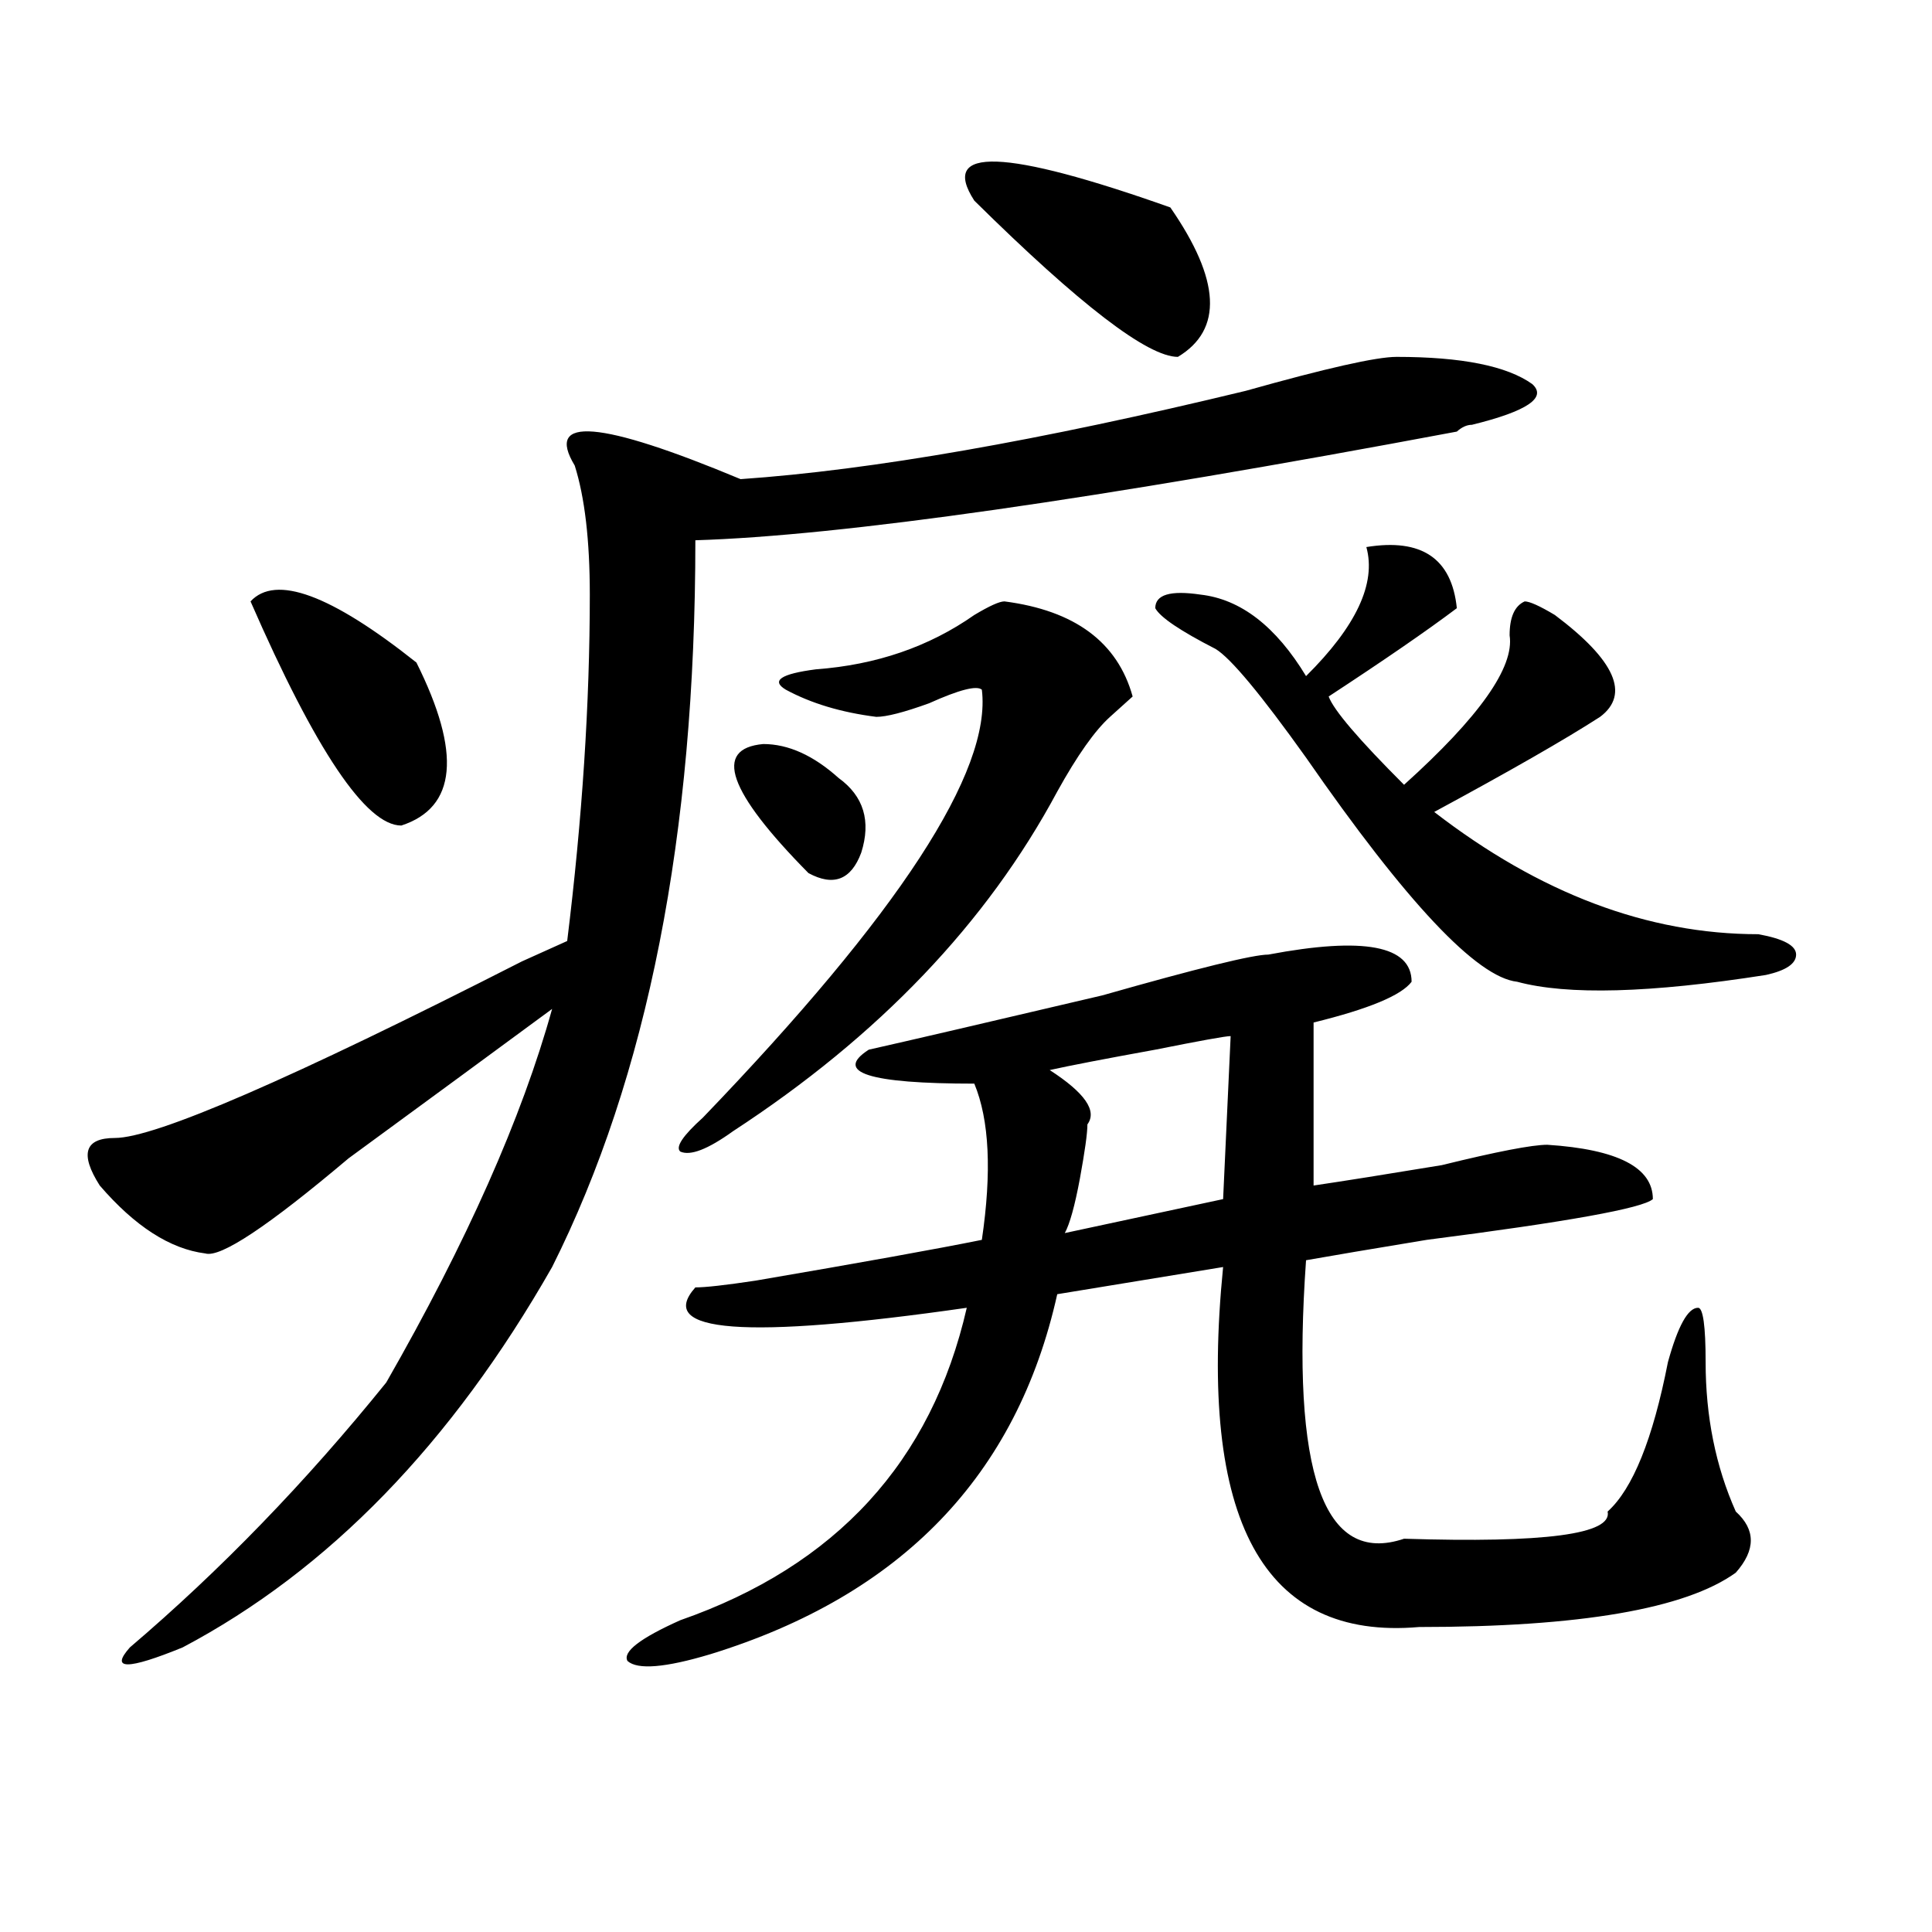 <?xml version="1.0" encoding="utf-8"?>
<!-- Generator: Adobe Illustrator 16.0.0, SVG Export Plug-In . SVG Version: 6.00 Build 0)  -->
<!DOCTYPE svg PUBLIC "-//W3C//DTD SVG 1.1//EN" "http://www.w3.org/Graphics/SVG/1.1/DTD/svg11.dtd">
<svg version="1.1" id="图层_1" xmlns="http://www.w3.org/2000/svg" xmlns:xlink="http://www.w3.org/1999/xlink" x="0px" y="0px"
	 width="1000px" height="1000px" viewBox="0 0 1000 1000" enable-background="new 0 0 1000 1000" xml:space="preserve">
<path d="M722.836,184.719c33.78,0,57.194,4.725,70.242,14.063c7.805,7.031-2.622,14.063-31.219,21.094
	c-2.622,0-5.243,1.209-7.805,3.516c-187.313,35.156-318.712,53.943-394.137,56.25c0,152.381-24.755,277.734-74.145,376.172
	c-52.071,91.406-115.79,156.994-191.215,196.875c-28.657,11.7-37.743,11.7-27.316,0c46.828-39.881,91.034-85.528,132.68-137.109
	c41.585-72.619,70.242-137.109,85.852-193.359c-28.657,21.094-63.778,46.912-105.363,77.344
	c-41.646,35.156-66.34,51.581-74.145,49.219c-18.231-2.307-36.462-14.063-54.633-35.156c-10.427-16.369-7.805-24.609,7.805-24.609
	c20.792,0,91.034-30.432,210.727-91.406c10.366-4.669,18.171-8.185,23.414-10.547c7.805-63.281,11.707-123.047,11.707-179.297
	c0-28.125-2.622-50.372-7.805-66.797c-15.609-25.763,12.987-23.4,85.852,7.031c67.62-4.669,154.753-19.885,261.457-45.703
	C686.374,190.597,712.409,184.719,722.836,184.719z M129.68,311.281c12.987-14.063,41.585-3.516,85.852,31.641
	c23.414,46.912,20.792,75.037-7.805,84.375C189.495,427.297,163.46,388.625,129.68,311.281z M679.91,529.25v84.375
	c15.609-2.307,37.683-5.822,66.34-10.547c28.597-7.031,46.828-10.547,54.633-10.547c36.401,2.362,54.633,11.756,54.633,28.125
	c-5.243,4.725-44.267,11.756-117.07,21.094c-28.657,4.725-49.45,8.24-62.438,10.547c-7.805,110.193,9.085,158.203,50.73,144.141
	c72.804,2.307,107.925-2.307,105.363-14.063c12.987-11.7,23.414-37.463,31.219-77.344c5.183-18.731,10.366-28.125,15.609-28.125
	c2.562,0,3.902,9.394,3.902,28.125c0,28.125,5.183,53.943,15.609,77.344c10.366,9.394,10.366,19.885,0,31.641
	c-26.036,18.731-80.669,28.125-163.898,28.125c-80.669,7.031-114.509-55.041-101.461-186.328l-85.852,14.063
	c-20.853,93.769-80.669,155.841-179.508,186.328c-23.414,7.031-37.743,8.185-42.926,3.516c-2.622-4.725,6.464-11.756,27.316-21.094
	c80.608-28.125,130.058-82.013,148.289-161.719c-114.509,16.425-161.337,12.909-140.484-10.547c5.183,0,15.609-1.153,31.219-3.516
	c54.633-9.338,93.656-16.369,117.07-21.094c5.183-35.156,3.902-62.072-3.902-80.859c-54.633,0-72.864-5.822-54.633-17.578
	c20.792-4.669,61.097-14.063,120.973-28.125c49.39-14.063,78.047-21.094,85.852-21.094c49.39-9.338,74.145-4.669,74.145,14.063
	C725.397,515.188,708.507,522.219,679.91,529.25z M519.914,311.281c36.401,4.725,58.535,21.094,66.34,49.219
	c-2.622,2.362-6.524,5.878-11.707,10.547c-7.805,7.031-16.95,19.94-27.316,38.672C510.769,477.725,454.854,536.281,379.43,585.5
	c-13.048,9.394-22.134,12.909-27.316,10.547c-2.622-2.307,1.28-8.185,11.707-17.578C465.281,473,513.39,399.172,508.207,356.984
	c-2.622-2.307-11.707,0-27.316,7.031c-13.048,4.725-22.134,7.031-27.316,7.031c-18.231-2.307-33.841-7.031-46.828-14.063
	c-7.805-4.669-2.622-8.185,15.609-10.547c31.219-2.307,58.535-11.7,81.949-28.125C512.109,313.644,517.292,311.281,519.914,311.281z
	 M395.039,385.109c12.987,0,25.976,5.878,39.023,17.578c12.987,9.394,16.89,22.303,11.707,38.672
	c-5.243,14.063-14.329,17.578-27.316,10.547C376.808,409.719,369.003,387.472,395.039,385.109z M504.305,103.859
	c-18.231-28.125,15.609-26.916,101.461,3.516c25.976,37.519,27.316,63.281,3.902,77.344
	C594.059,184.719,558.938,157.803,504.305,103.859z M633.082,620.656l3.902-84.375c-2.622,0-15.609,2.362-39.023,7.031
	c-26.036,4.725-44.267,8.24-54.633,10.547c18.171,11.756,24.694,21.094,19.512,28.125c0,4.725-1.341,14.063-3.902,28.125
	c-2.622,14.063-5.243,23.456-7.805,28.125L633.082,620.656z M707.227,283.156c28.597-4.669,44.206,5.878,46.828,31.641
	c-15.609,11.756-37.743,26.972-66.34,45.703c2.562,7.031,15.609,22.303,39.023,45.703c39.023-35.156,57.194-60.919,54.633-77.344
	c0-9.338,2.562-15.216,7.805-17.578c2.562,0,7.805,2.362,15.609,7.031c31.219,23.456,39.023,41.034,23.414,52.734
	c-18.231,11.756-46.828,28.125-85.852,49.219c54.633,42.188,110.546,63.281,167.801,63.281c12.987,2.362,19.512,5.878,19.512,10.547
	c0,4.725-5.243,8.24-15.609,10.547c-59.876,9.394-102.802,10.547-128.777,3.516c-20.853-2.307-57.255-40.979-109.266-116.016
	c-23.414-32.794-39.023-51.525-46.828-56.25c-18.231-9.338-28.657-16.369-31.219-21.094c0-7.031,7.805-9.338,23.414-7.031
	c20.792,2.362,39.023,16.425,54.633,42.188C701.983,324.19,712.409,301.943,707.227,283.156z"/>
</svg>
